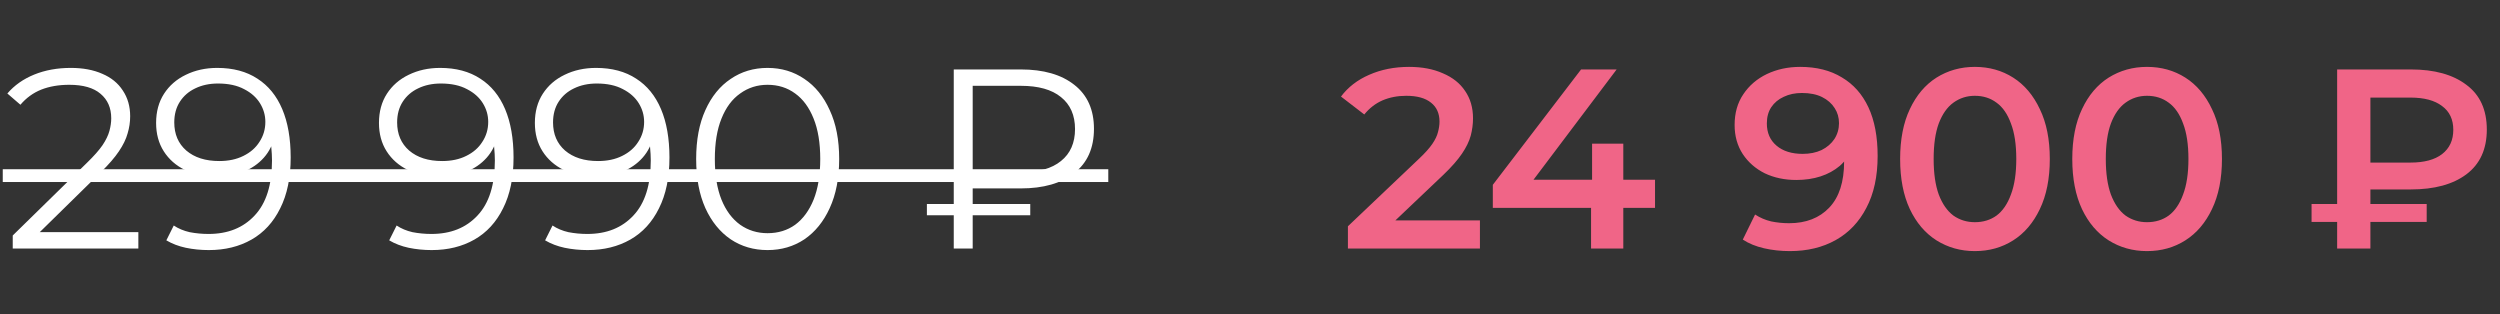 <?xml version="1.0" encoding="UTF-8"?> <svg xmlns="http://www.w3.org/2000/svg" width="342" height="43" viewBox="0 0 342 43" fill="none"><rect x="0" y="0" width="342" height="43" fill="#333333" stroke="none"/> <path d="M184.394 34V30.955L194.124 21.715C194.941 20.945 195.547 20.268 195.944 19.685C196.341 19.102 196.597 18.565 196.714 18.075C196.854 17.562 196.924 17.083 196.924 16.64C196.924 15.52 196.539 14.657 195.769 14.05C194.999 13.42 193.867 13.105 192.374 13.105C191.184 13.105 190.099 13.315 189.119 13.735C188.162 14.155 187.334 14.797 186.634 15.66L183.449 13.21C184.406 11.927 185.689 10.935 187.299 10.235C188.932 9.512 190.752 9.15 192.759 9.15C194.532 9.15 196.072 9.442 197.379 10.025C198.709 10.585 199.724 11.39 200.424 12.44C201.147 13.49 201.509 14.738 201.509 16.185C201.509 16.978 201.404 17.772 201.194 18.565C200.984 19.335 200.587 20.152 200.004 21.015C199.421 21.878 198.569 22.847 197.449 23.92L189.084 31.865L188.139 30.15H202.454V34H184.394ZM204.217 28.435V25.285L216.292 9.5H221.157L209.257 25.285L206.982 24.585H226.407V28.435H204.217ZM217.657 34V28.435L217.797 24.585V19.65H222.067V34H217.657ZM246.255 9.15C248.495 9.15 250.397 9.628 251.96 10.585C253.547 11.518 254.76 12.883 255.6 14.68C256.44 16.477 256.86 18.693 256.86 21.33C256.86 24.13 256.347 26.498 255.32 28.435C254.317 30.372 252.917 31.842 251.12 32.845C249.323 33.848 247.235 34.35 244.855 34.35C243.618 34.35 242.44 34.222 241.32 33.965C240.2 33.708 239.232 33.312 238.415 32.775L240.095 29.345C240.772 29.788 241.507 30.103 242.3 30.29C243.093 30.453 243.91 30.535 244.75 30.535C247.06 30.535 248.892 29.823 250.245 28.4C251.598 26.977 252.275 24.877 252.275 22.1C252.275 21.657 252.263 21.143 252.24 20.56C252.217 19.953 252.135 19.347 251.995 18.74L253.395 20.28C252.998 21.237 252.427 22.042 251.68 22.695C250.933 23.325 250.058 23.803 249.055 24.13C248.052 24.457 246.943 24.62 245.73 24.62C244.143 24.62 242.708 24.317 241.425 23.71C240.165 23.08 239.162 22.205 238.415 21.085C237.668 19.942 237.295 18.612 237.295 17.095C237.295 15.462 237.692 14.062 238.485 12.895C239.278 11.705 240.352 10.783 241.705 10.13C243.082 9.477 244.598 9.15 246.255 9.15ZM246.5 12.72C245.567 12.72 244.738 12.895 244.015 13.245C243.292 13.572 242.72 14.05 242.3 14.68C241.903 15.287 241.705 16.022 241.705 16.885C241.705 18.168 242.148 19.183 243.035 19.93C243.922 20.677 245.112 21.05 246.605 21.05C247.585 21.05 248.448 20.875 249.195 20.525C249.942 20.152 250.525 19.65 250.945 19.02C251.365 18.367 251.575 17.643 251.575 16.85C251.575 16.08 251.377 15.392 250.98 14.785C250.583 14.155 250.012 13.653 249.265 13.28C248.518 12.907 247.597 12.72 246.5 12.72ZM270.158 34.35C268.222 34.35 266.472 33.86 264.908 32.88C263.368 31.9 262.155 30.477 261.268 28.61C260.382 26.72 259.938 24.433 259.938 21.75C259.938 19.067 260.382 16.792 261.268 14.925C262.155 13.035 263.368 11.6 264.908 10.62C266.472 9.64 268.222 9.15 270.158 9.15C272.118 9.15 273.868 9.64 275.408 10.62C276.948 11.6 278.162 13.035 279.048 14.925C279.958 16.792 280.413 19.067 280.413 21.75C280.413 24.433 279.958 26.72 279.048 28.61C278.162 30.477 276.948 31.9 275.408 32.88C273.868 33.86 272.118 34.35 270.158 34.35ZM270.158 30.395C271.302 30.395 272.293 30.092 273.133 29.485C273.973 28.855 274.627 27.898 275.093 26.615C275.583 25.332 275.828 23.71 275.828 21.75C275.828 19.767 275.583 18.145 275.093 16.885C274.627 15.602 273.973 14.657 273.133 14.05C272.293 13.42 271.302 13.105 270.158 13.105C269.062 13.105 268.082 13.42 267.218 14.05C266.378 14.657 265.713 15.602 265.223 16.885C264.757 18.145 264.523 19.767 264.523 21.75C264.523 23.71 264.757 25.332 265.223 26.615C265.713 27.898 266.378 28.855 267.218 29.485C268.082 30.092 269.062 30.395 270.158 30.395ZM293.708 34.35C291.772 34.35 290.022 33.86 288.458 32.88C286.918 31.9 285.705 30.477 284.818 28.61C283.932 26.72 283.488 24.433 283.488 21.75C283.488 19.067 283.932 16.792 284.818 14.925C285.705 13.035 286.918 11.6 288.458 10.62C290.022 9.64 291.772 9.15 293.708 9.15C295.668 9.15 297.418 9.64 298.958 10.62C300.498 11.6 301.712 13.035 302.598 14.925C303.508 16.792 303.963 19.067 303.963 21.75C303.963 24.433 303.508 26.72 302.598 28.61C301.712 30.477 300.498 31.9 298.958 32.88C297.418 33.86 295.668 34.35 293.708 34.35ZM293.708 30.395C294.852 30.395 295.843 30.092 296.683 29.485C297.523 28.855 298.177 27.898 298.643 26.615C299.133 25.332 299.378 23.71 299.378 21.75C299.378 19.767 299.133 18.145 298.643 16.885C298.177 15.602 297.523 14.657 296.683 14.05C295.843 13.42 294.852 13.105 293.708 13.105C292.612 13.105 291.632 13.42 290.768 14.05C289.928 14.657 289.263 15.602 288.773 16.885C288.307 18.145 288.073 19.767 288.073 21.75C288.073 23.71 288.307 25.332 288.773 26.615C289.263 27.898 289.928 28.855 290.768 29.485C291.632 30.092 292.612 30.395 293.708 30.395ZM319.721 34V9.5H329.801C333.021 9.5 335.553 10.2 337.396 11.6C339.263 12.977 340.196 15.018 340.196 17.725C340.196 20.408 339.263 22.45 337.396 23.85C335.553 25.227 333.021 25.915 329.801 25.915H322.241L324.271 23.815V34H319.721ZM324.271 24.305L322.241 22.24H329.766C331.633 22.24 333.068 21.855 334.071 21.085C335.098 20.292 335.611 19.183 335.611 17.76C335.611 16.337 335.098 15.252 334.071 14.505C333.068 13.735 331.633 13.35 329.766 13.35H322.241L324.271 11.11V24.305ZM316.221 30.36V27.91H331.971V30.36H316.221Z" fill="#F06587"></path> <path d="M1.742 34V32.215L11.927 22.24C12.861 21.33 13.561 20.537 14.027 19.86C14.494 19.16 14.809 18.507 14.972 17.9C15.136 17.293 15.217 16.722 15.217 16.185C15.217 14.762 14.727 13.642 13.747 12.825C12.791 12.008 11.367 11.6 9.477 11.6C8.031 11.6 6.747 11.822 5.627 12.265C4.531 12.708 3.586 13.397 2.792 14.33L1.007 12.79C1.964 11.67 3.189 10.807 4.682 10.2C6.176 9.593 7.844 9.29 9.687 9.29C11.344 9.29 12.779 9.558 13.992 10.095C15.206 10.608 16.139 11.367 16.792 12.37C17.469 13.373 17.807 14.552 17.807 15.905C17.807 16.698 17.691 17.48 17.457 18.25C17.247 19.02 16.851 19.837 16.267 20.7C15.707 21.54 14.879 22.497 13.782 23.57L4.437 32.74L3.737 31.76H18.927V34H1.742ZM29.72 9.29C31.89 9.29 33.722 9.78 35.215 10.76C36.708 11.717 37.84 13.105 38.61 14.925C39.38 16.745 39.765 18.95 39.765 21.54C39.765 24.293 39.287 26.615 38.33 28.505C37.397 30.395 36.09 31.818 34.41 32.775C32.73 33.732 30.782 34.21 28.565 34.21C27.468 34.21 26.418 34.105 25.415 33.895C24.435 33.685 23.548 33.347 22.755 32.88L23.77 30.85C24.4 31.27 25.123 31.573 25.94 31.76C26.78 31.923 27.643 32.005 28.53 32.005C31.167 32.005 33.267 31.165 34.83 29.485C36.417 27.805 37.21 25.297 37.21 21.96C37.21 21.423 37.175 20.782 37.105 20.035C37.058 19.288 36.93 18.542 36.72 17.795L37.595 18.46C37.362 19.673 36.86 20.712 36.09 21.575C35.343 22.415 34.41 23.057 33.29 23.5C32.193 23.943 30.968 24.165 29.615 24.165C28.005 24.165 26.57 23.862 25.31 23.255C24.073 22.648 23.105 21.797 22.405 20.7C21.705 19.603 21.355 18.308 21.355 16.815C21.355 15.275 21.717 13.945 22.44 12.825C23.163 11.705 24.155 10.842 25.415 10.235C26.698 9.605 28.133 9.29 29.72 9.29ZM29.825 11.425C28.658 11.425 27.62 11.647 26.71 12.09C25.823 12.51 25.123 13.117 24.61 13.91C24.097 14.703 23.84 15.648 23.84 16.745C23.84 18.355 24.388 19.638 25.485 20.595C26.605 21.552 28.11 22.03 30 22.03C31.26 22.03 32.357 21.797 33.29 21.33C34.247 20.863 34.982 20.222 35.495 19.405C36.032 18.588 36.3 17.678 36.3 16.675C36.3 15.765 36.055 14.913 35.565 14.12C35.075 13.327 34.352 12.685 33.395 12.195C32.438 11.682 31.248 11.425 29.825 11.425ZM60.208 9.29C62.378 9.29 64.21 9.78 65.703 10.76C67.197 11.717 68.328 13.105 69.098 14.925C69.868 16.745 70.253 18.95 70.253 21.54C70.253 24.293 69.775 26.615 68.818 28.505C67.885 30.395 66.578 31.818 64.898 32.775C63.218 33.732 61.27 34.21 59.053 34.21C57.957 34.21 56.907 34.105 55.903 33.895C54.923 33.685 54.037 33.347 53.243 32.88L54.258 30.85C54.888 31.27 55.612 31.573 56.428 31.76C57.268 31.923 58.132 32.005 59.018 32.005C61.655 32.005 63.755 31.165 65.318 29.485C66.905 27.805 67.698 25.297 67.698 21.96C67.698 21.423 67.663 20.782 67.593 20.035C67.547 19.288 67.418 18.542 67.208 17.795L68.083 18.46C67.85 19.673 67.348 20.712 66.578 21.575C65.832 22.415 64.898 23.057 63.778 23.5C62.682 23.943 61.457 24.165 60.103 24.165C58.493 24.165 57.058 23.862 55.798 23.255C54.562 22.648 53.593 21.797 52.893 20.7C52.193 19.603 51.843 18.308 51.843 16.815C51.843 15.275 52.205 13.945 52.928 12.825C53.652 11.705 54.643 10.842 55.903 10.235C57.187 9.605 58.622 9.29 60.208 9.29ZM60.313 11.425C59.147 11.425 58.108 11.647 57.198 12.09C56.312 12.51 55.612 13.117 55.098 13.91C54.585 14.703 54.328 15.648 54.328 16.745C54.328 18.355 54.877 19.638 55.973 20.595C57.093 21.552 58.598 22.03 60.488 22.03C61.748 22.03 62.845 21.797 63.778 21.33C64.735 20.863 65.47 20.222 65.983 19.405C66.52 18.588 66.788 17.678 66.788 16.675C66.788 15.765 66.543 14.913 66.053 14.12C65.563 13.327 64.84 12.685 63.883 12.195C62.927 11.682 61.737 11.425 60.313 11.425ZM81.536 9.29C83.706 9.29 85.538 9.78 87.031 10.76C88.525 11.717 89.656 13.105 90.426 14.925C91.196 16.745 91.581 18.95 91.581 21.54C91.581 24.293 91.103 26.615 90.146 28.505C89.213 30.395 87.906 31.818 86.226 32.775C84.546 33.732 82.598 34.21 80.381 34.21C79.285 34.21 78.235 34.105 77.231 33.895C76.251 33.685 75.365 33.347 74.571 32.88L75.586 30.85C76.216 31.27 76.94 31.573 77.756 31.76C78.596 31.923 79.46 32.005 80.346 32.005C82.983 32.005 85.083 31.165 86.646 29.485C88.233 27.805 89.026 25.297 89.026 21.96C89.026 21.423 88.991 20.782 88.921 20.035C88.875 19.288 88.746 18.542 88.536 17.795L89.411 18.46C89.178 19.673 88.676 20.712 87.906 21.575C87.16 22.415 86.226 23.057 85.106 23.5C84.01 23.943 82.785 24.165 81.431 24.165C79.821 24.165 78.386 23.862 77.126 23.255C75.89 22.648 74.921 21.797 74.221 20.7C73.521 19.603 73.171 18.308 73.171 16.815C73.171 15.275 73.533 13.945 74.256 12.825C74.98 11.705 75.971 10.842 77.231 10.235C78.515 9.605 79.95 9.29 81.536 9.29ZM81.641 11.425C80.475 11.425 79.436 11.647 78.526 12.09C77.64 12.51 76.94 13.117 76.426 13.91C75.913 14.703 75.656 15.648 75.656 16.745C75.656 18.355 76.205 19.638 77.301 20.595C78.421 21.552 79.926 22.03 81.816 22.03C83.076 22.03 84.173 21.797 85.106 21.33C86.063 20.863 86.798 20.222 87.311 19.405C87.848 18.588 88.116 17.678 88.116 16.675C88.116 15.765 87.871 14.913 87.381 14.12C86.891 13.327 86.168 12.685 85.211 12.195C84.255 11.682 83.065 11.425 81.641 11.425ZM105 34.21C103.11 34.21 101.43 33.72 99.96 32.74C98.49 31.737 97.335 30.313 96.495 28.47C95.655 26.603 95.235 24.363 95.235 21.75C95.235 19.137 95.655 16.908 96.495 15.065C97.335 13.198 98.49 11.775 99.96 10.795C101.43 9.792 103.11 9.29 105 9.29C106.89 9.29 108.57 9.792 110.04 10.795C111.51 11.775 112.665 13.198 113.505 15.065C114.368 16.908 114.8 19.137 114.8 21.75C114.8 24.363 114.368 26.603 113.505 28.47C112.665 30.313 111.51 31.737 110.04 32.74C108.57 33.72 106.89 34.21 105 34.21ZM105 31.9C106.446 31.9 107.706 31.515 108.78 30.745C109.853 29.952 110.693 28.808 111.3 27.315C111.906 25.798 112.21 23.943 112.21 21.75C112.21 19.557 111.906 17.713 111.3 16.22C110.693 14.703 109.853 13.56 108.78 12.79C107.706 11.997 106.446 11.6 105 11.6C103.6 11.6 102.351 11.997 101.255 12.79C100.158 13.56 99.306 14.703 98.7 16.22C98.093 17.713 97.79 19.557 97.79 21.75C97.79 23.943 98.093 25.798 98.7 27.315C99.306 28.808 100.158 29.952 101.255 30.745C102.351 31.515 103.6 31.9 105 31.9ZM130.474 34V9.5H139.644C142.747 9.5 145.185 10.2 146.959 11.6C148.755 13 149.654 15.007 149.654 17.62C149.654 20.257 148.755 22.275 146.959 23.675C145.185 25.075 142.747 25.775 139.644 25.775H131.909L133.064 24.55V34H130.474ZM133.064 24.76L131.909 23.57H139.679C142.059 23.57 143.879 23.057 145.139 22.03C146.422 21.003 147.064 19.545 147.064 17.655C147.064 15.765 146.422 14.307 145.139 13.28C143.879 12.253 142.059 11.74 139.679 11.74H131.909L133.064 10.515V24.76ZM126.799 29.45V27.91H140.939V29.45H126.799Z" fill="white"></path> <path d="M0.377 23.15H151.614V24.9H0.377V23.15Z" fill="white"></path> </svg> 